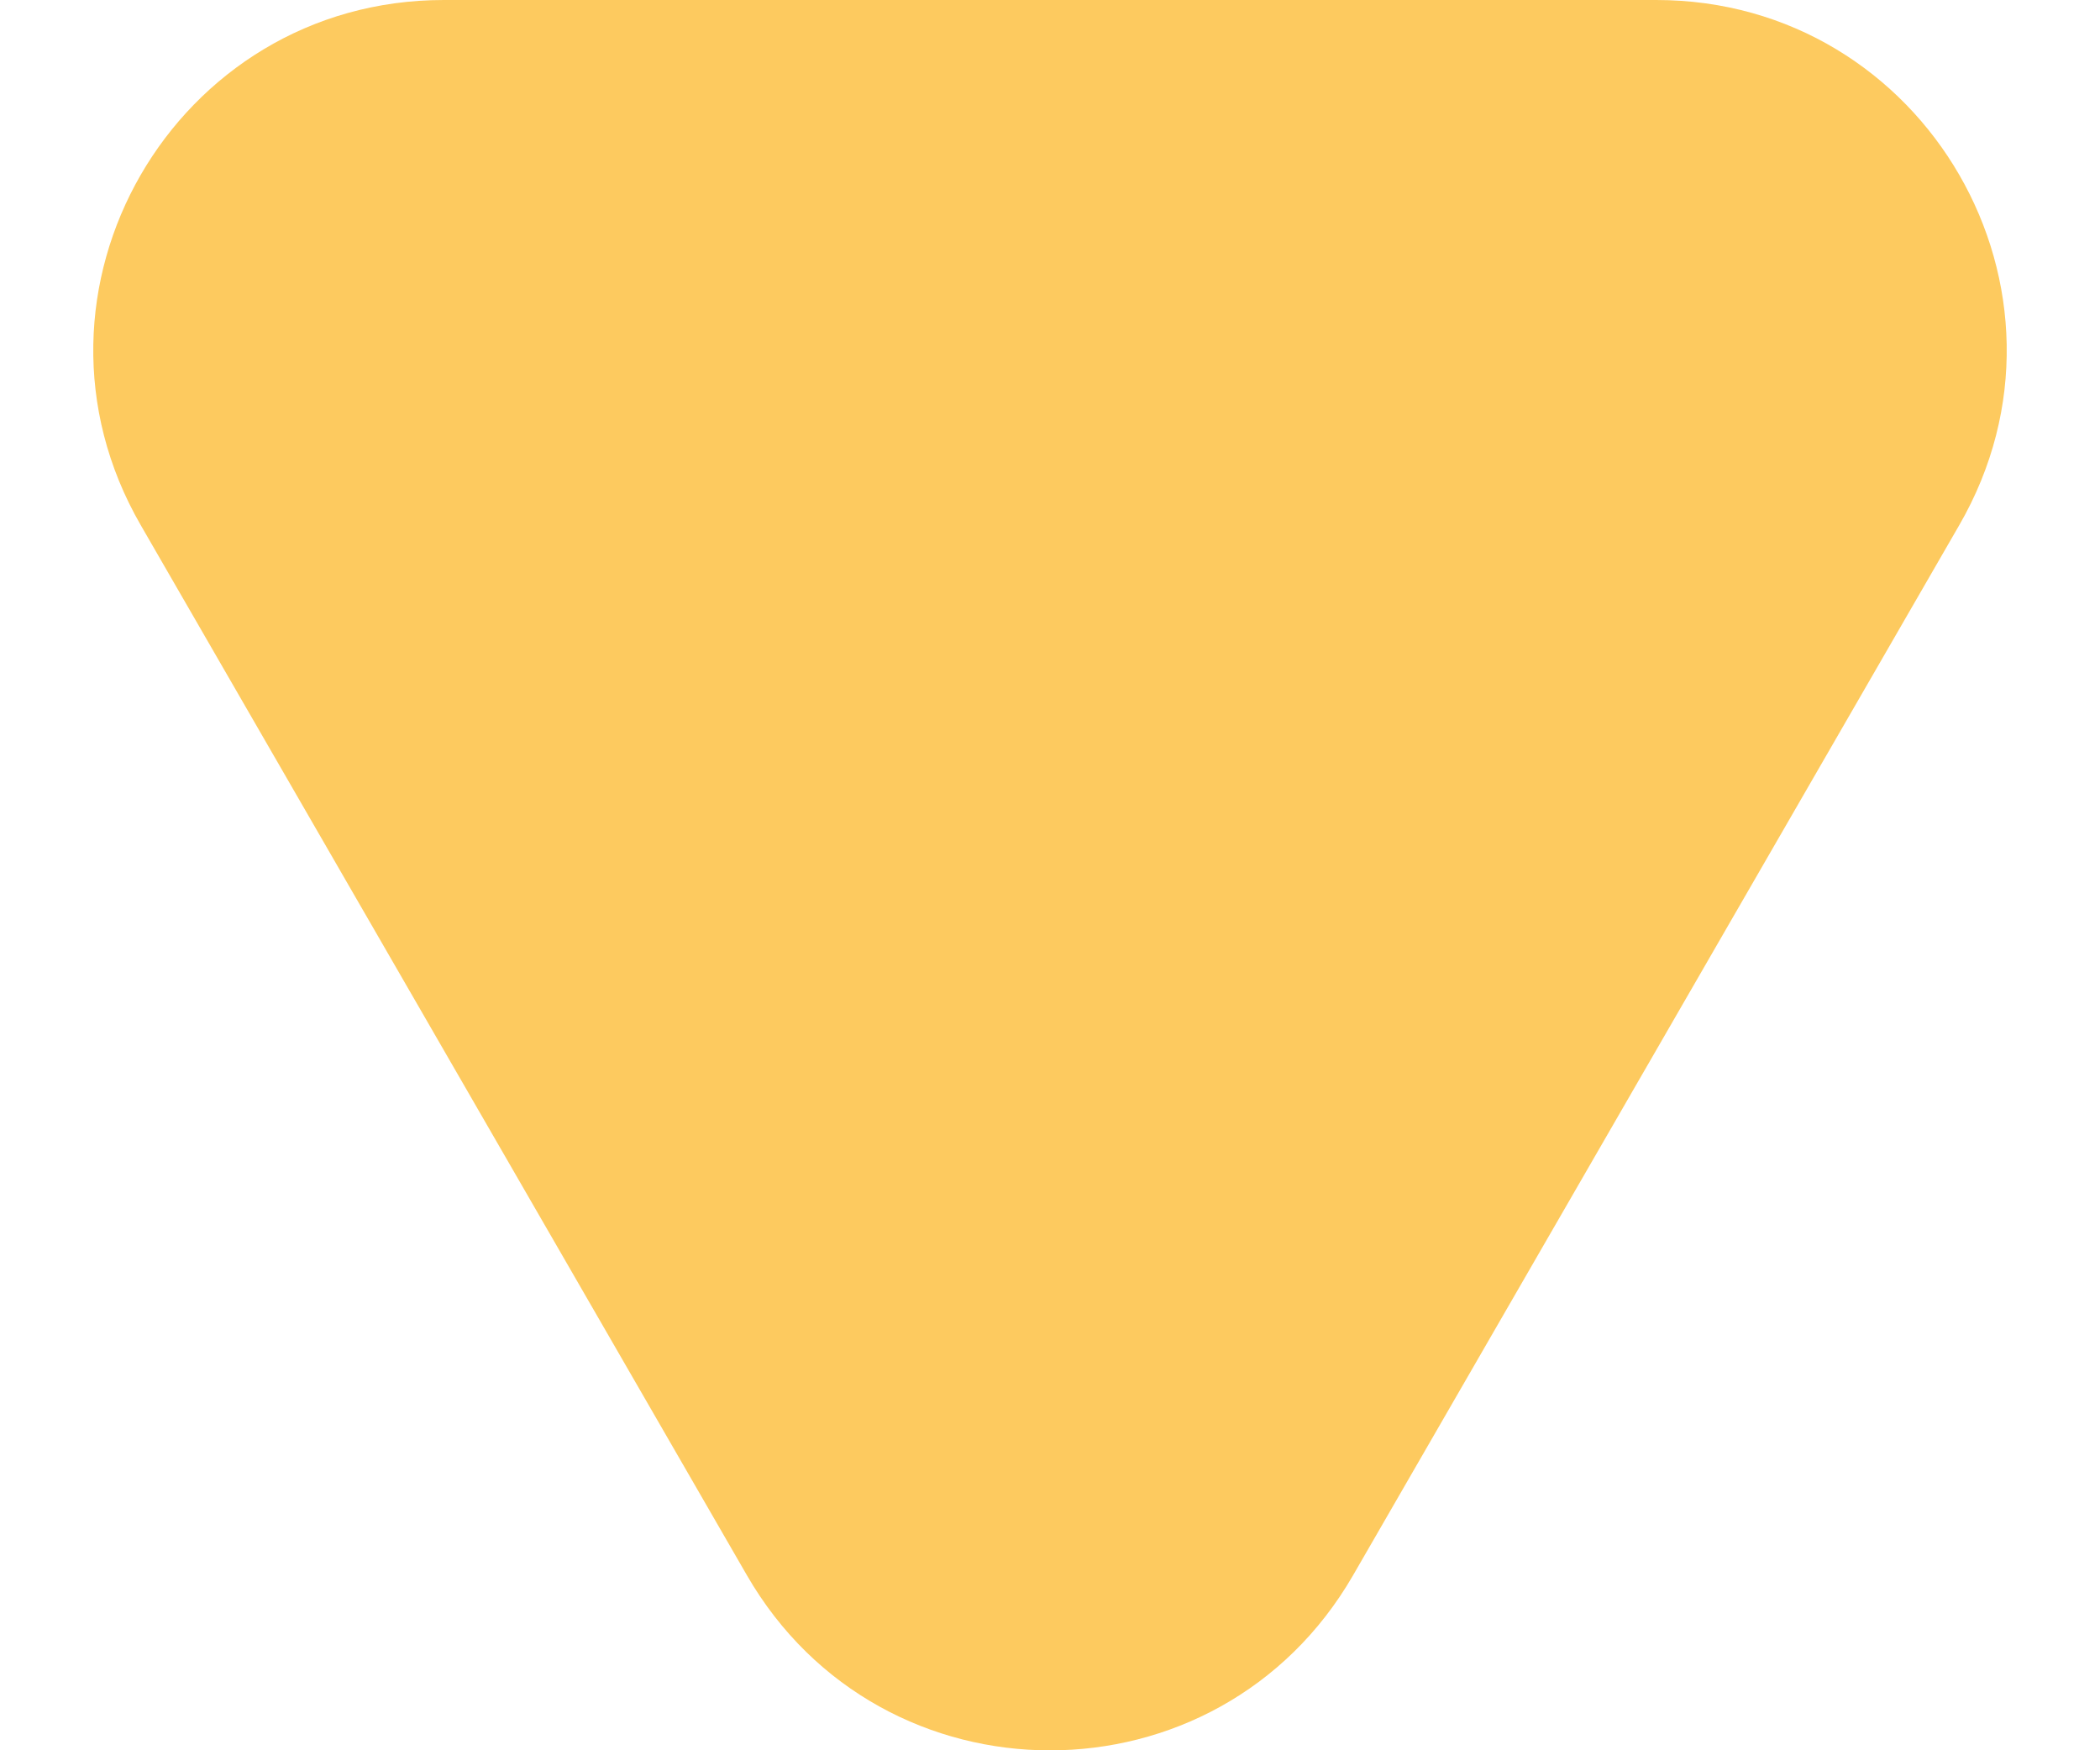 <?xml version="1.0" encoding="UTF-8"?> <svg xmlns="http://www.w3.org/2000/svg" width="6" height="5" viewBox="0 0 6 5" fill="none"> <path d="M2.134 4.5C2.519 5.167 3.481 5.167 3.866 4.5L5.598 1.5C5.983 0.833 5.502 0 4.732 0H1.268C0.498 0 0.017 0.833 0.402 1.5L2.134 4.5Z" fill="#FDCA5F"></path> </svg> 